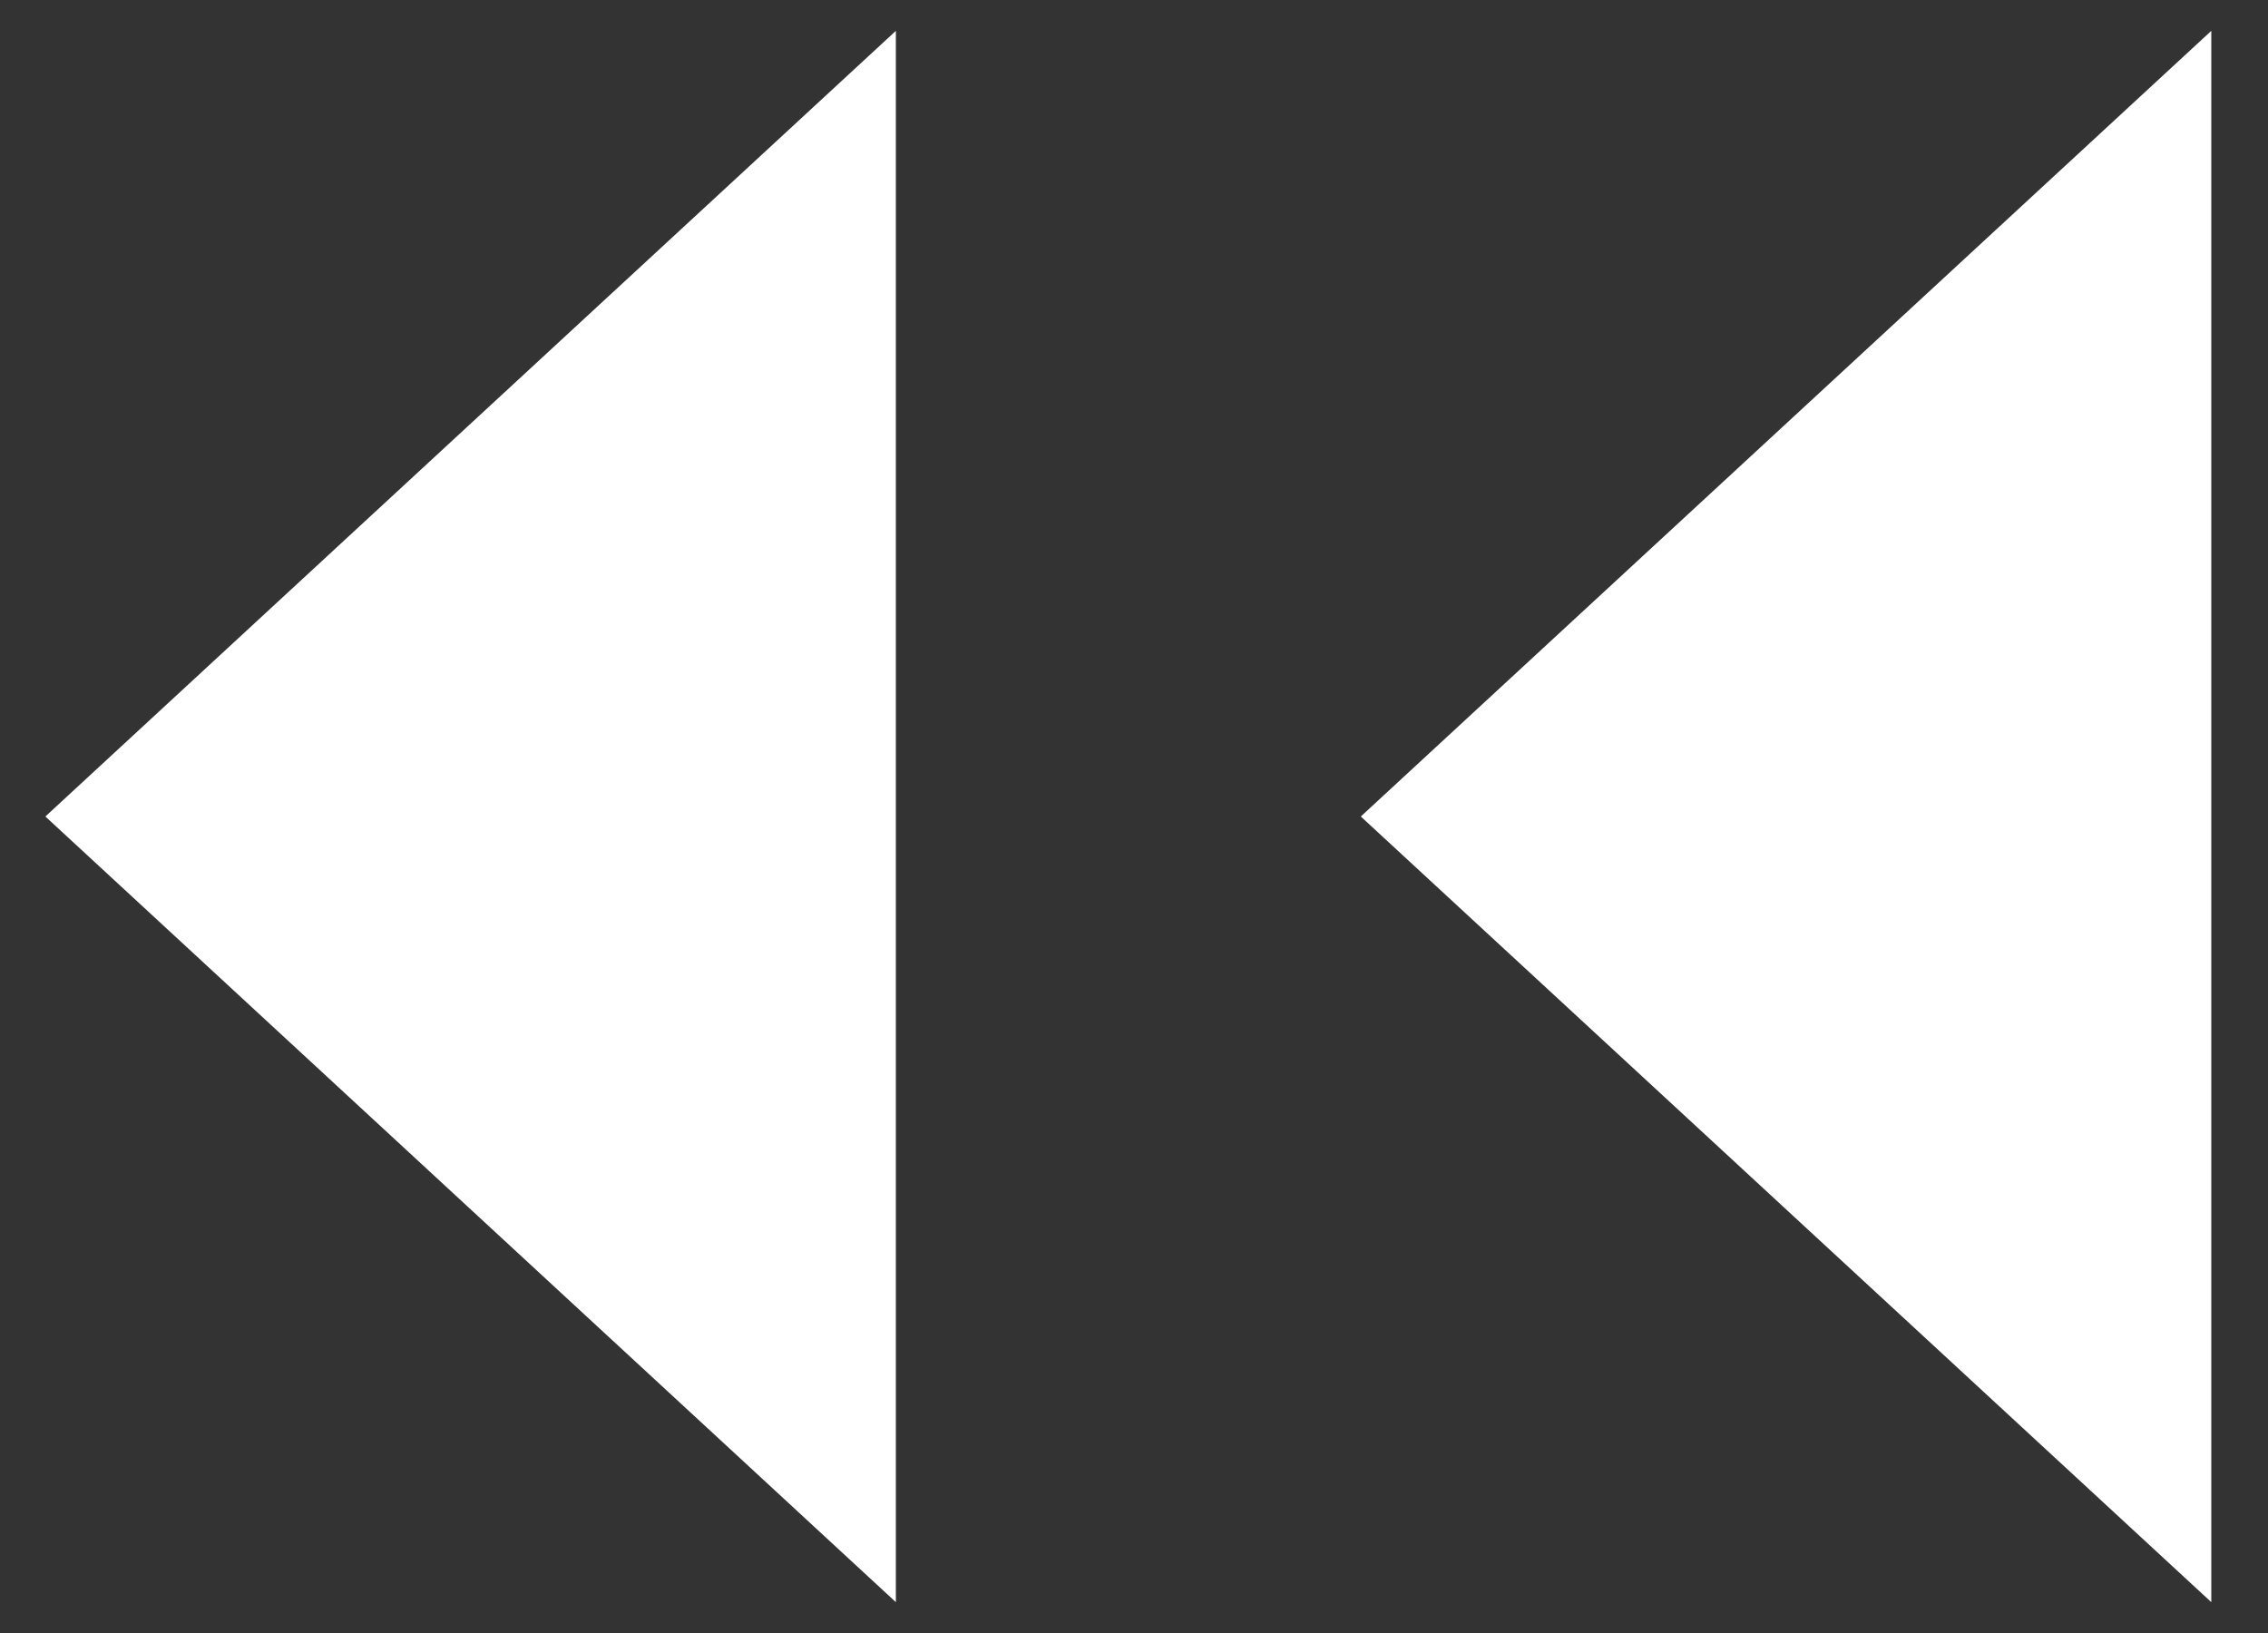 <?xml version="1.0" encoding="UTF-8"?> <svg xmlns="http://www.w3.org/2000/svg" width="25" height="18" viewBox="0 0 25 18" fill="none"><rect x="0" y="0" width="25" height="18" fill="#333333" stroke="none"/> <path d="M15 9L24.375 0.34V17.66L15 9Z" fill="white"></path> <path d="M0.5 9L9.875 0.34V17.66L0.5 9Z" fill="white"></path> </svg> 